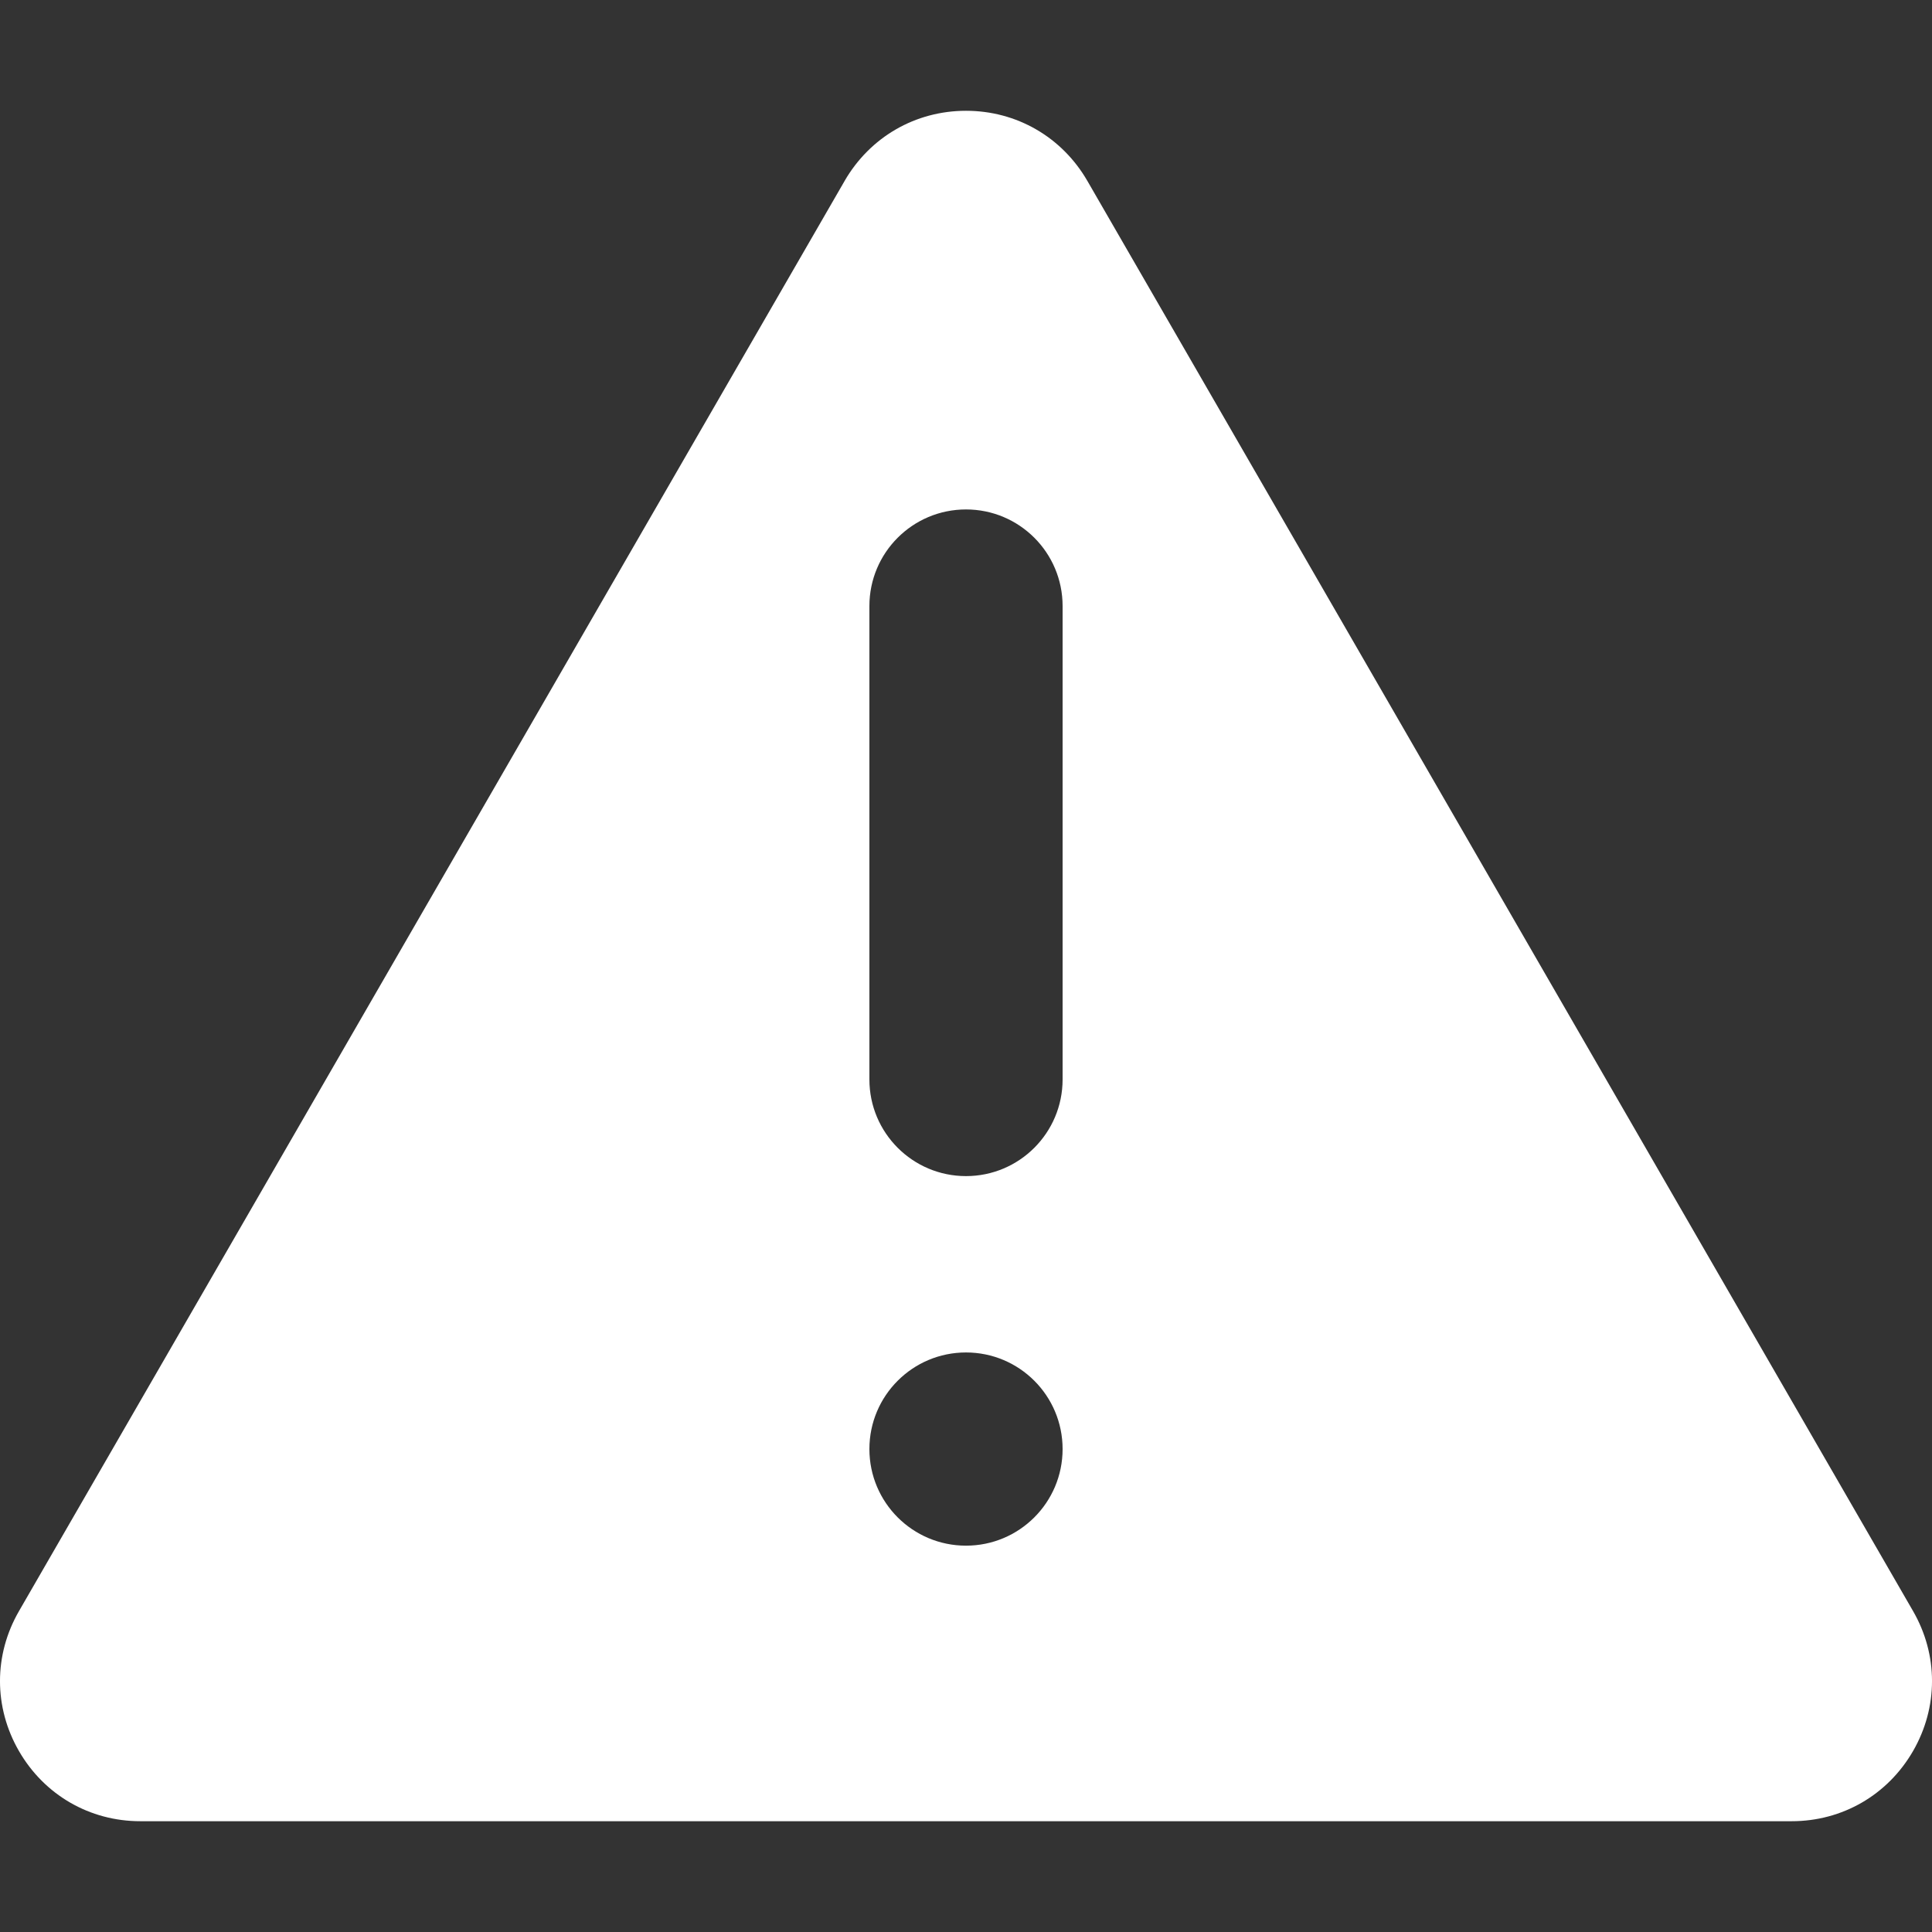 <svg width="32" height="32" viewBox="0 0 32 32" fill="none" xmlns="http://www.w3.org/2000/svg">
<rect x="0" y="0" width="32" height="32" fill="#333333" stroke="none"/>
<g clip-path="url(#clip0_15590_12468)">
<path d="M18.01 2.996C17.59 2.27 16.839 1.835 16 1.835C15.161 1.835 14.41 2.27 13.989 2.997L13.99 2.996L0.315 26.684C-0.105 27.41 -0.105 28.277 0.314 29.003C0.734 29.73 1.485 30.165 2.324 30.165H29.676C30.515 30.165 31.266 29.73 31.686 29.003C32.105 28.277 32.105 27.41 31.686 26.684L18.01 2.996ZM16 25.601C15.116 25.601 14.4 24.885 14.4 24.001C14.4 23.117 15.116 22.401 16 22.401C16.884 22.401 17.6 23.117 17.6 24.001C17.6 24.885 16.884 25.601 16 25.601ZM17.6 17.879C17.6 18.763 16.884 19.48 16 19.48C15.116 19.48 14.4 18.763 14.4 17.879V10.038C14.4 9.154 15.116 8.438 16 8.438C16.884 8.438 17.6 9.154 17.6 10.038V17.879Z" fill="white"/>
</g>
<defs>
<clipPath id="clip0_15590_12468">
<rect width="32" height="32" fill="white"/>
</clipPath>
</defs>
</svg>
